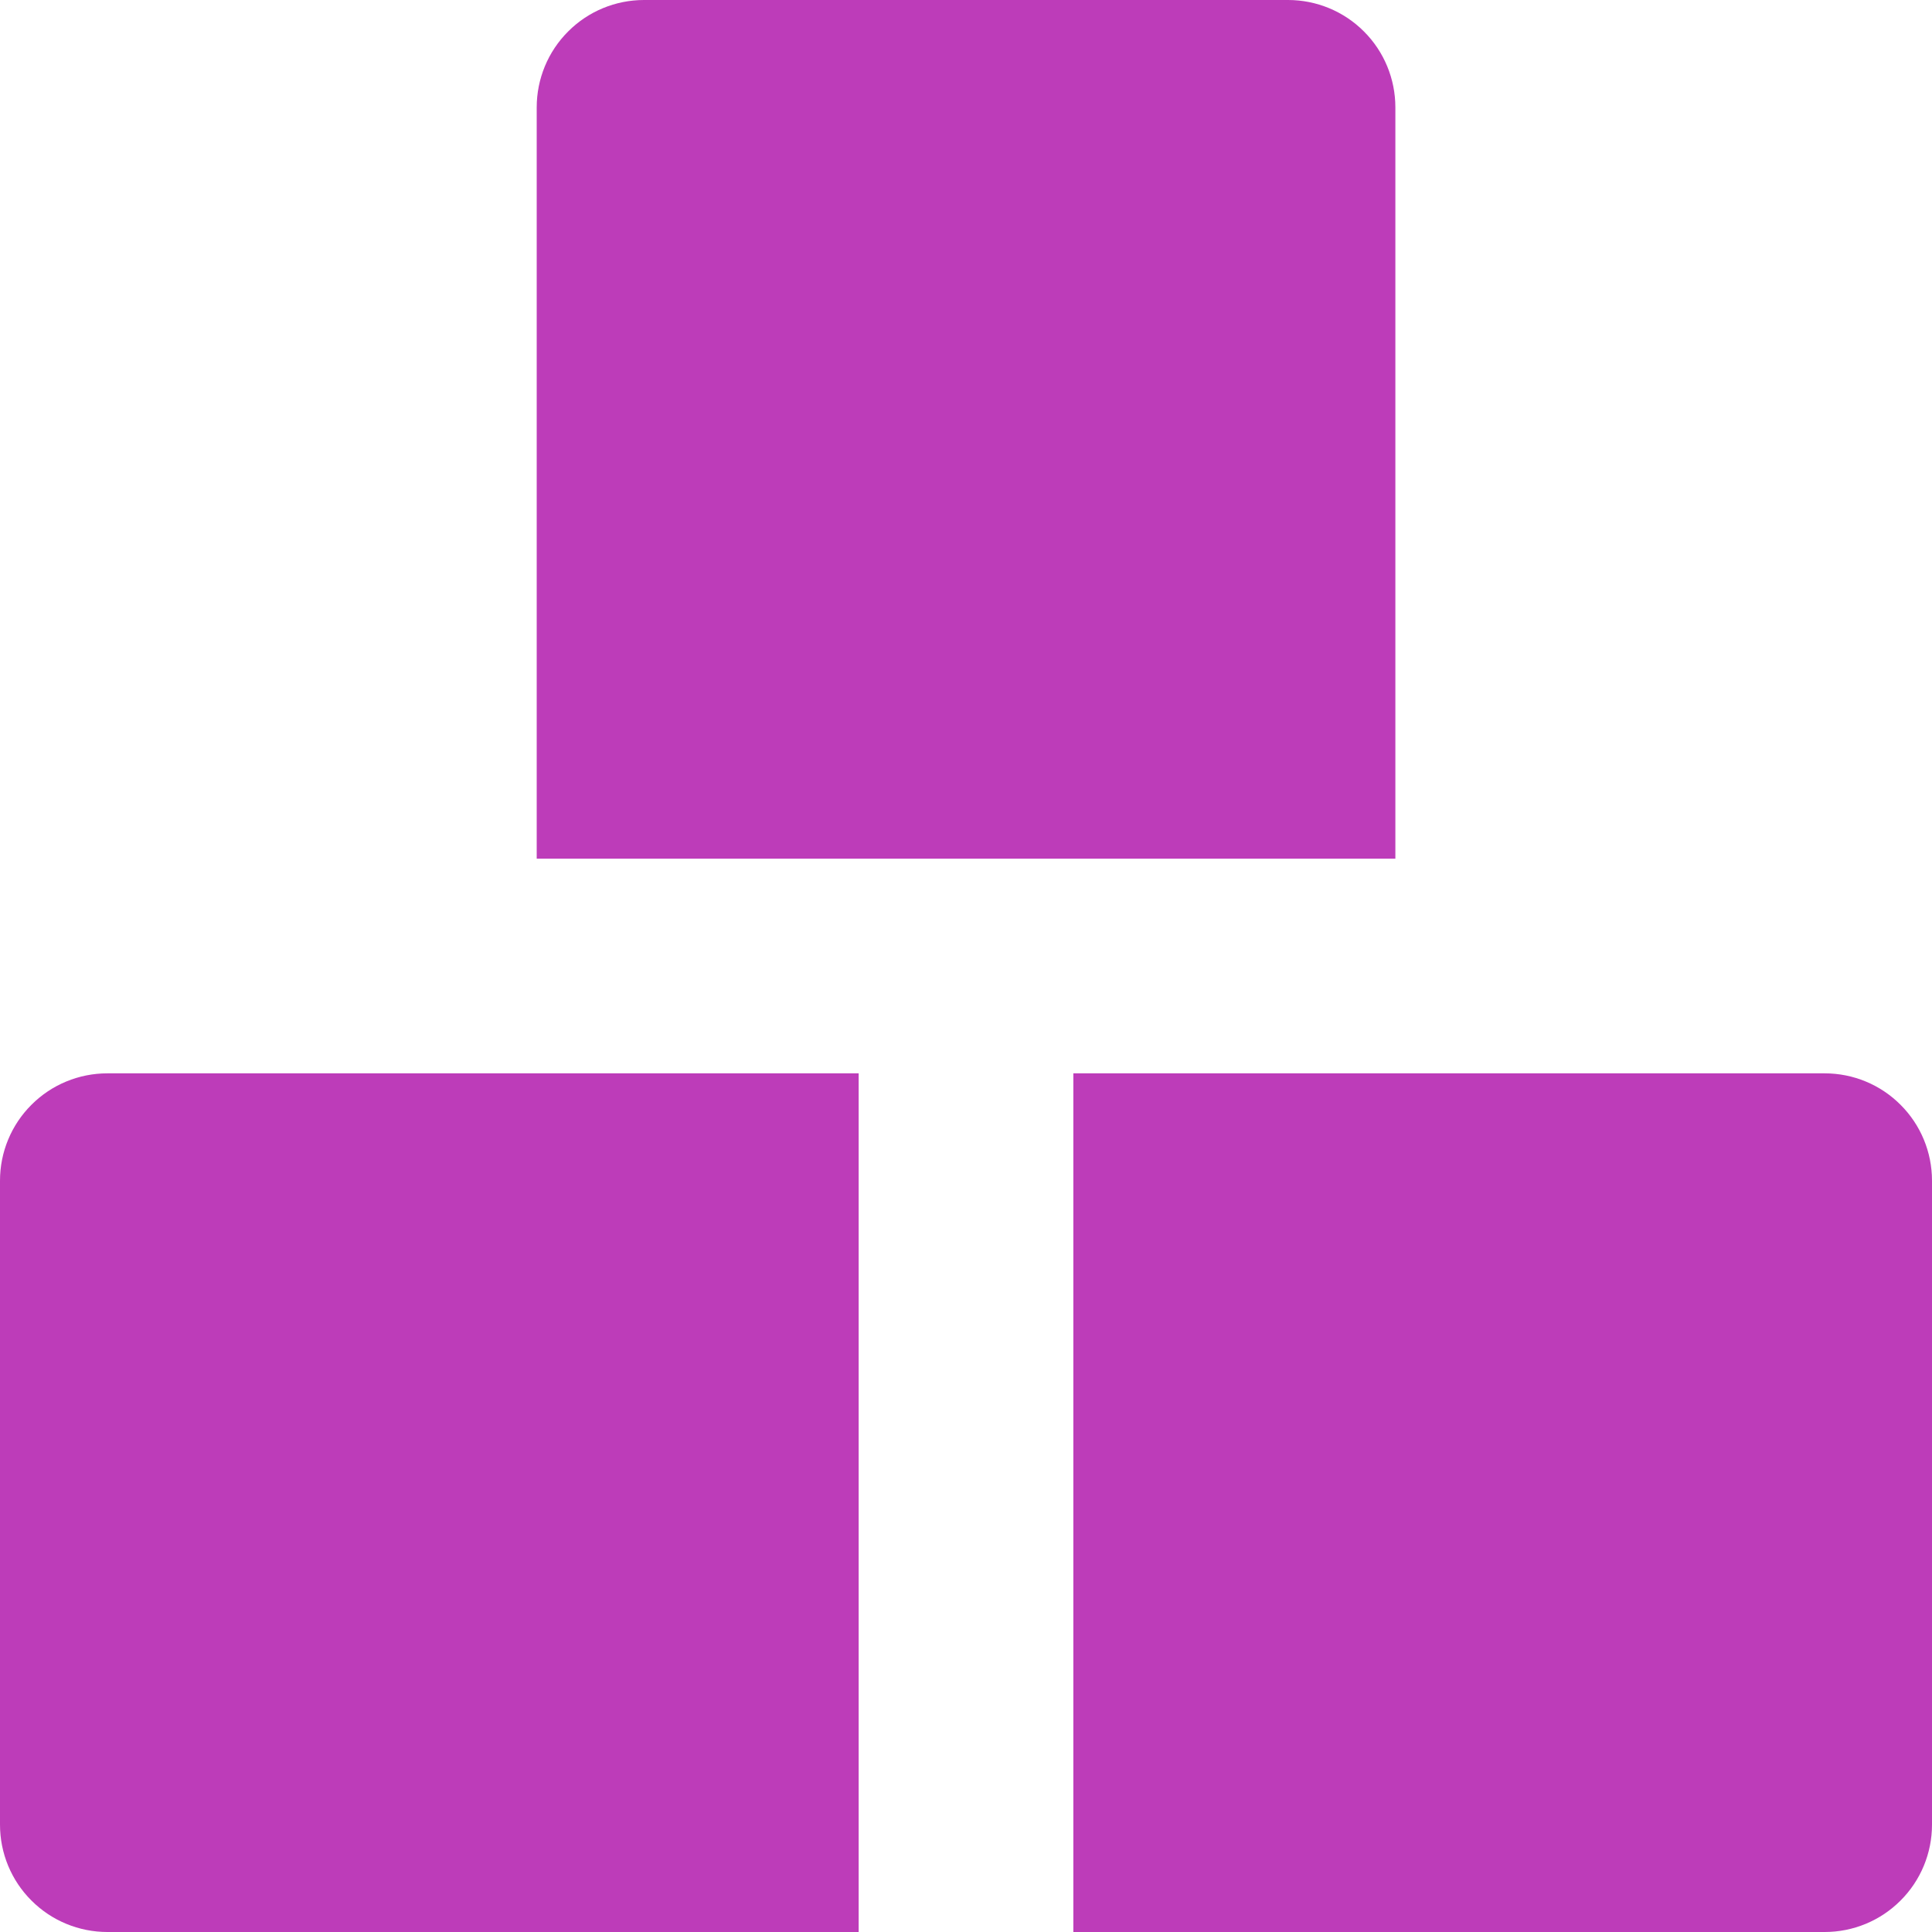 <?xml version="1.0" encoding="UTF-8"?> <svg xmlns="http://www.w3.org/2000/svg" width="25" height="25" viewBox="0 0 25 25" fill="none"><path d="M18.056 1.389C18.056 1.021 17.91 0.667 17.649 0.407C17.389 0.146 17.035 0 16.667 0H8.334C7.965 0 7.612 0.146 7.352 0.407C7.091 0.667 6.945 1.021 6.945 1.389V11.111H18.056V1.389Z" fill="#BD3CB9"></path><path d="M0 15.278V23.611C0 23.98 0.146 24.333 0.407 24.593C0.667 24.854 1.021 25 1.389 25H11.111V13.889H1.389C1.021 13.889 0.667 14.035 0.407 14.296C0.146 14.556 0 14.909 0 15.278Z" fill="#BD3CB9"></path><path d="M23.611 13.889H13.889V25H23.611C23.98 25 24.333 24.854 24.593 24.593C24.854 24.333 25 23.98 25 23.611V15.278C25 14.909 24.854 14.556 24.593 14.296C24.333 14.035 23.98 13.889 23.611 13.889Z" fill="#BD3CB9"></path></svg> 